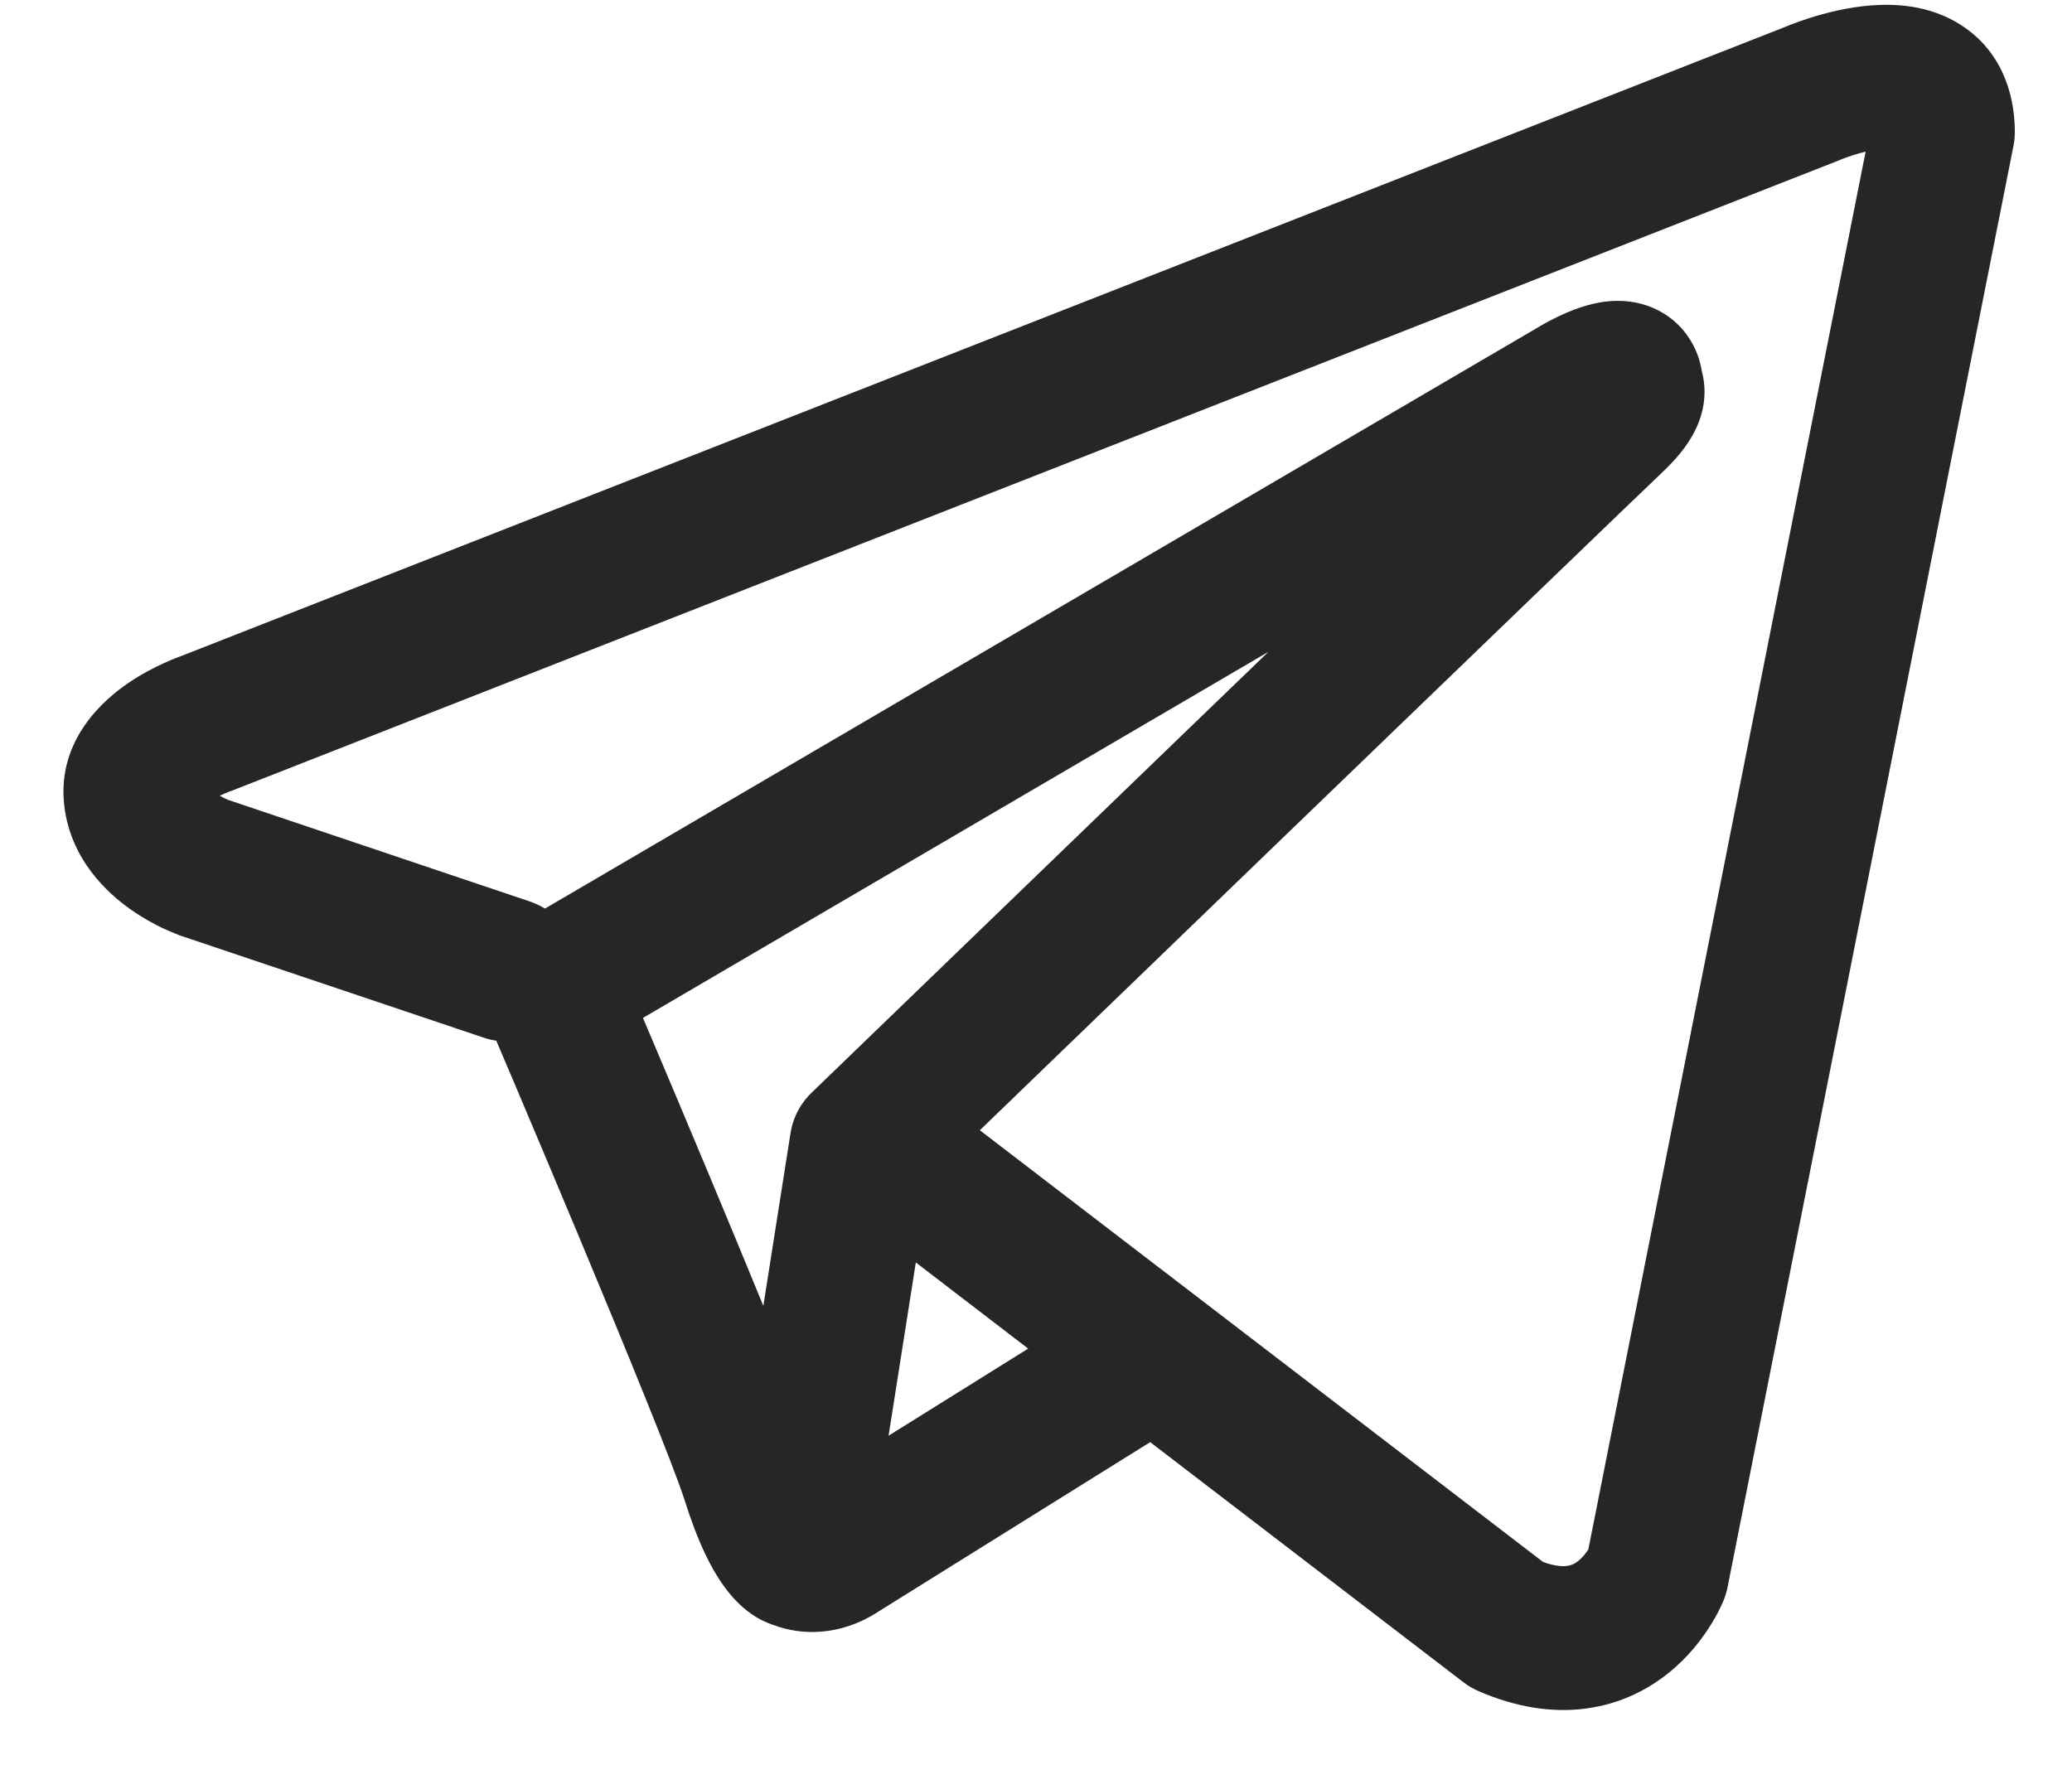 <?xml version="1.0" encoding="UTF-8"?> <svg xmlns="http://www.w3.org/2000/svg" width="27" height="23" viewBox="0 0 27 23" fill="none"> <path fill-rule="evenodd" clip-rule="evenodd" d="M6.302 13.524C6.357 13.543 6.412 13.556 6.467 13.564C6.527 13.706 6.605 13.888 6.696 14.102C6.917 14.624 7.215 15.33 7.523 16.067C8.151 17.569 8.784 19.117 8.924 19.561C9.097 20.109 9.28 20.481 9.48 20.735C9.583 20.867 9.703 20.982 9.842 21.069C9.913 21.113 9.987 21.148 10.065 21.175C10.068 21.176 10.072 21.177 10.075 21.178C10.475 21.329 10.84 21.267 11.068 21.19C11.19 21.148 11.289 21.099 11.359 21.058C11.395 21.038 11.425 21.019 11.449 21.003L11.455 20.999L14.988 18.796L19.068 21.924C19.128 21.971 19.194 22.009 19.264 22.04C19.754 22.253 20.229 22.328 20.675 22.267C21.121 22.206 21.475 22.019 21.738 21.808C21.997 21.602 22.171 21.37 22.28 21.198C22.336 21.111 22.378 21.033 22.407 20.974C22.422 20.944 22.434 20.918 22.443 20.898L22.455 20.87L22.459 20.86L22.461 20.855L22.462 20.853L22.463 20.851C22.484 20.797 22.501 20.742 22.512 20.685L26.237 1.903C26.249 1.843 26.255 1.782 26.255 1.721C26.255 1.171 26.048 0.648 25.561 0.331C25.144 0.059 24.68 0.048 24.387 0.07C24.071 0.094 23.779 0.172 23.582 0.234C23.48 0.267 23.395 0.298 23.333 0.322C23.302 0.334 23.277 0.344 23.258 0.352L23.244 0.358L2.352 8.554L2.349 8.555C2.335 8.56 2.318 8.566 2.298 8.574C2.258 8.59 2.203 8.612 2.14 8.641C2.017 8.697 1.843 8.784 1.666 8.906C1.382 9.1 0.729 9.633 0.839 10.512C0.926 11.213 1.407 11.644 1.699 11.851C1.86 11.965 2.013 12.046 2.124 12.099C2.176 12.124 2.283 12.167 2.329 12.186L2.341 12.191L6.302 13.524ZM23.975 2.085L23.972 2.086C23.962 2.091 23.951 2.095 23.941 2.099L3.023 10.305C3.012 10.309 3.001 10.313 2.99 10.317L2.978 10.321C2.965 10.327 2.942 10.336 2.914 10.348C2.898 10.356 2.881 10.364 2.864 10.372C2.888 10.385 2.91 10.397 2.93 10.406C2.949 10.415 2.964 10.422 2.972 10.425L6.9 11.748C6.972 11.772 7.039 11.804 7.101 11.842L20.072 4.249L20.084 4.242C20.093 4.237 20.105 4.229 20.12 4.221C20.15 4.204 20.191 4.182 20.239 4.158C20.329 4.112 20.473 4.044 20.635 3.994C20.748 3.959 21.081 3.86 21.441 3.976C21.663 4.047 21.894 4.2 22.043 4.46C22.118 4.589 22.157 4.719 22.176 4.837C22.227 5.024 22.219 5.208 22.179 5.368C22.093 5.711 21.852 5.979 21.633 6.183C21.445 6.359 19.013 8.704 16.614 11.018C15.418 12.173 14.234 13.316 13.349 14.17L12.768 14.731L20.108 20.358C20.276 20.419 20.375 20.416 20.422 20.409C20.476 20.402 20.521 20.381 20.567 20.344C20.618 20.303 20.663 20.248 20.697 20.195L20.698 20.192L24.311 1.976C24.258 1.989 24.203 2.005 24.151 2.021C24.092 2.04 24.043 2.058 24.011 2.07C23.995 2.077 23.983 2.081 23.977 2.084L23.975 2.085ZM13.398 17.577L11.934 16.454L11.579 18.712L13.398 17.577ZM10.591 14.227L12.047 12.821C12.932 11.966 14.116 10.823 15.312 9.669L16.528 8.496L8.378 13.267L8.422 13.37C8.644 13.894 8.944 14.603 9.253 15.344C9.484 15.898 9.726 16.48 9.947 17.02L10.301 14.77C10.335 14.553 10.441 14.365 10.591 14.227Z" fill="#262626"></path> </svg> 